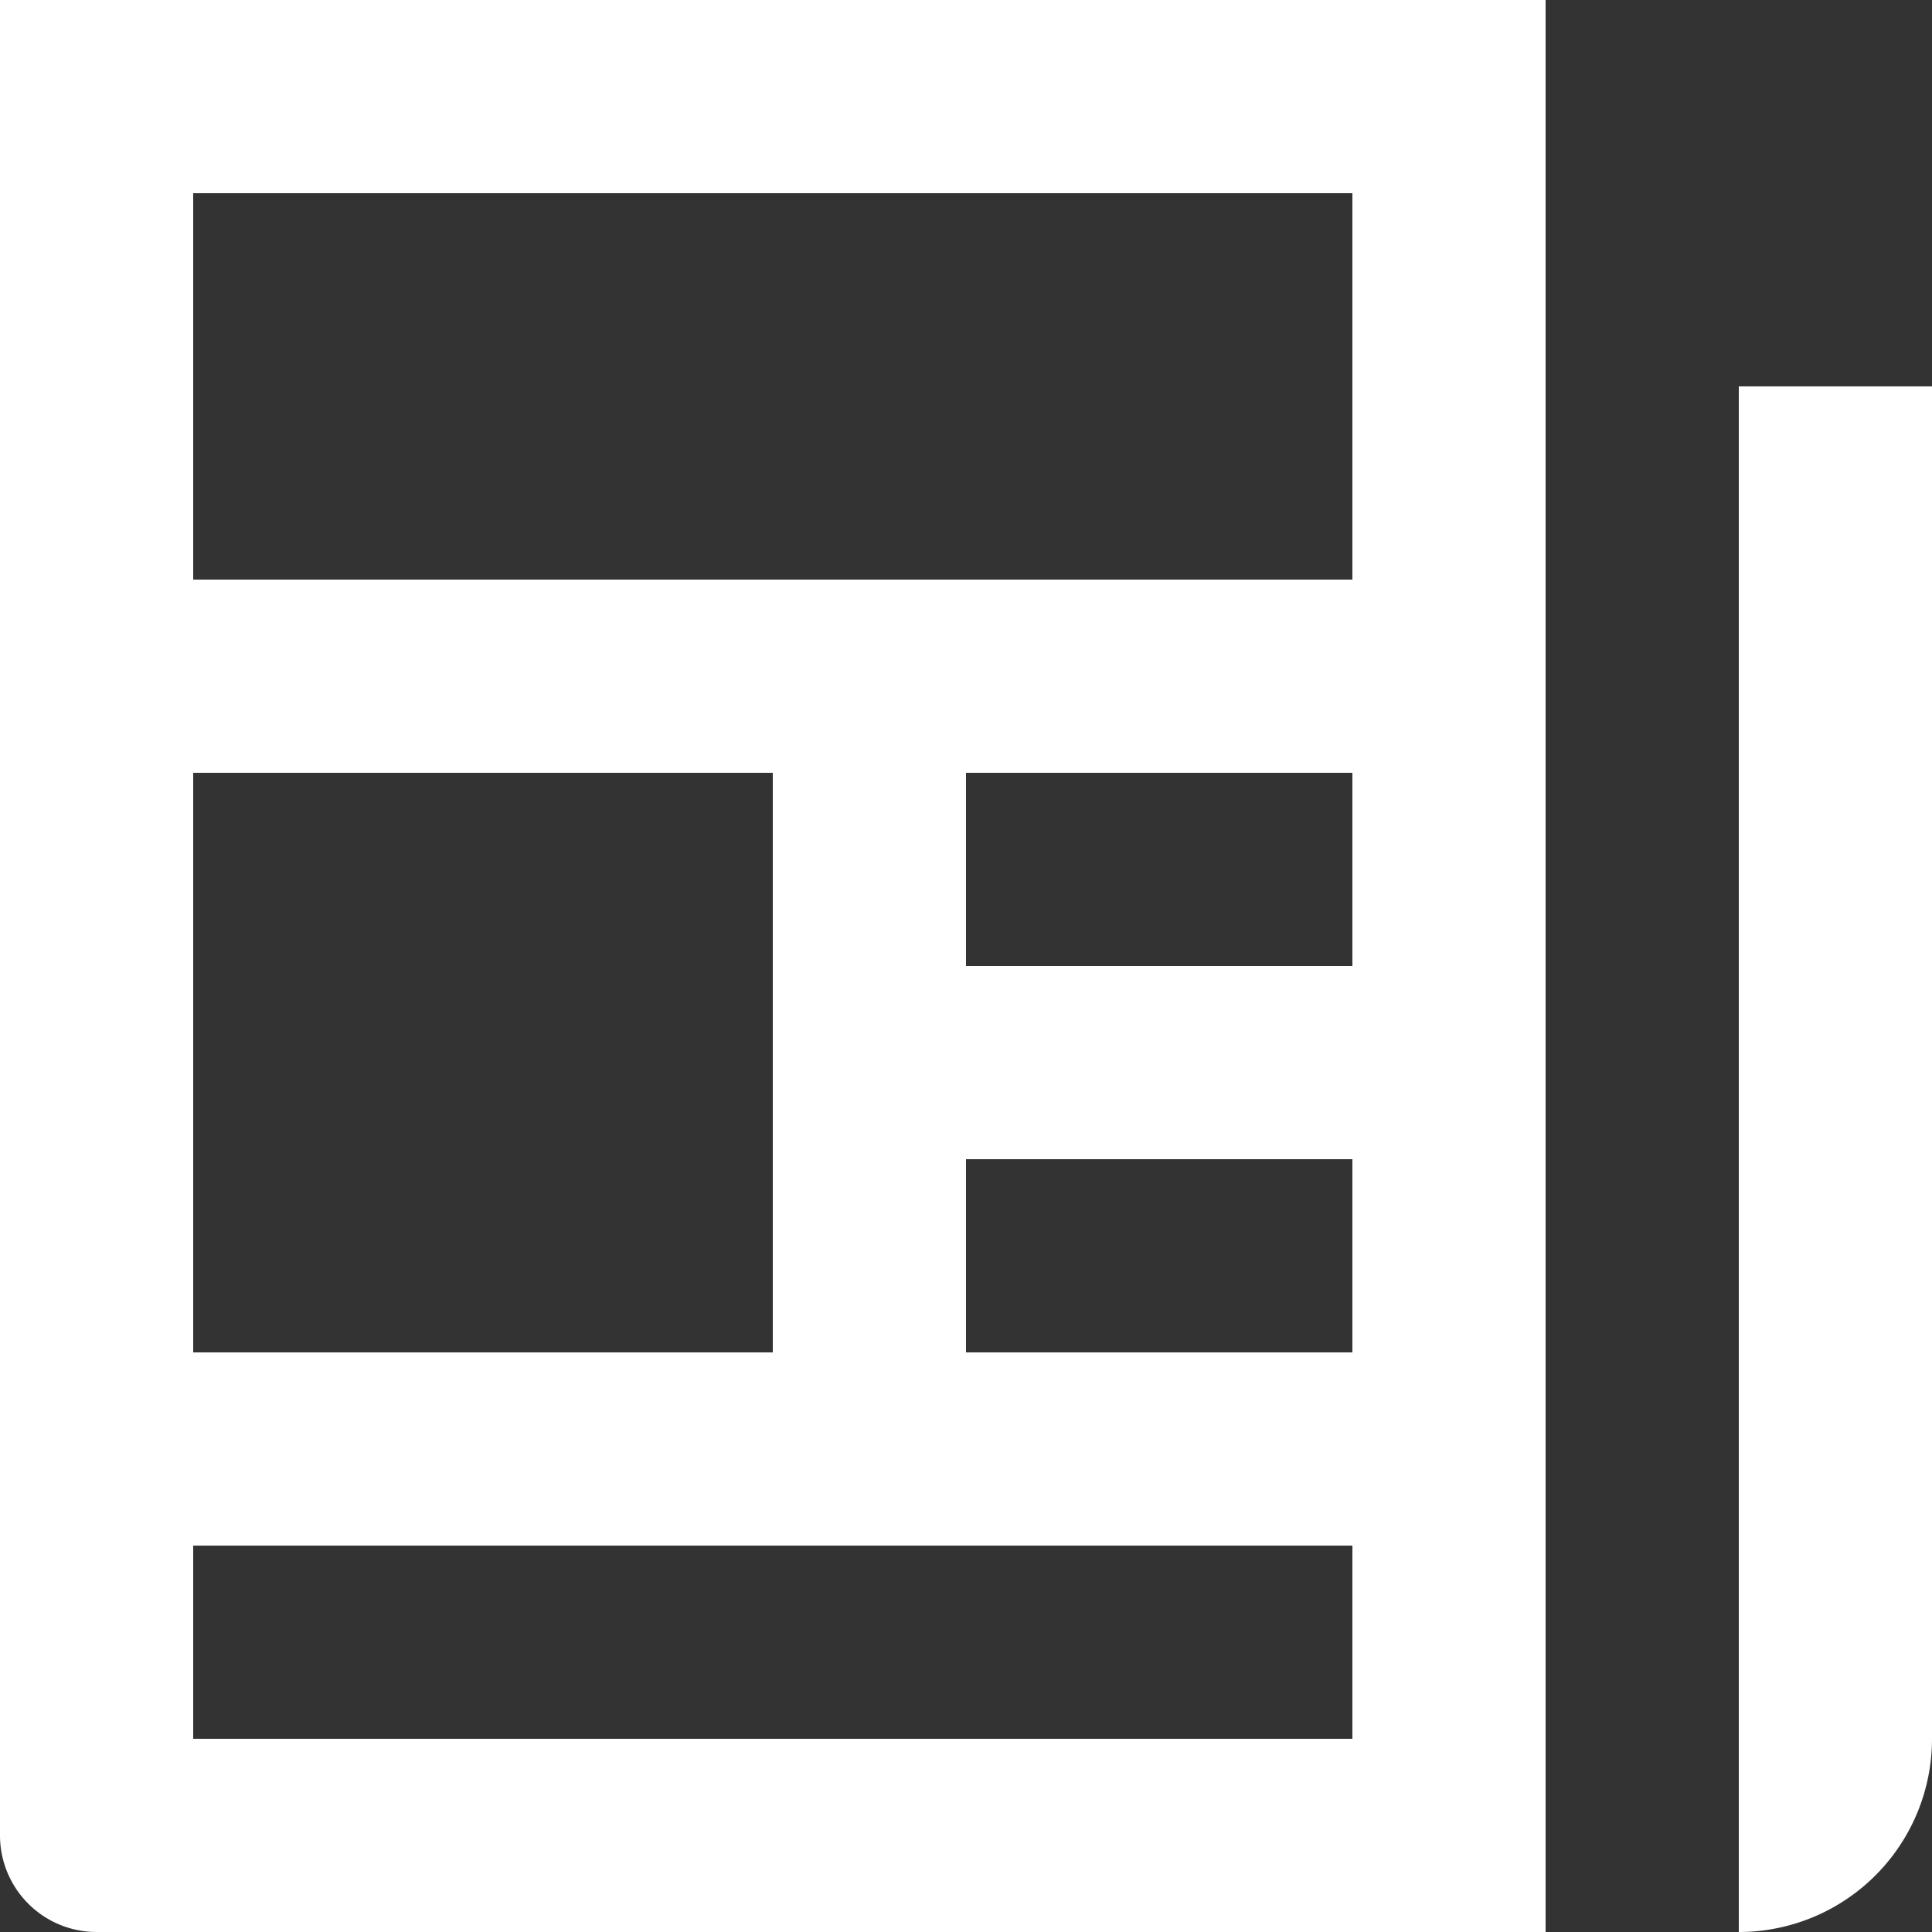 <svg xmlns="http://www.w3.org/2000/svg" viewBox="0 0 50 50"><rect x="0" y="0" width="50" height="50" fill="#333333" stroke="none"/><defs><style>.cls-1{fill:#fff;}</style></defs><title>imprensa</title><g id="Camada_2" data-name="Camada 2"><g id="Camada_1-2" data-name="Camada 1"><g id="imprensa"><path class="cls-1" d="M0,0V47.5A2.5,2.5,0,0,0,2.5,50H40V0ZM5,20H20V35H5ZM35,45H5V40H35Zm0-10H25V30H35Zm0-10H25V20H35Zm0-10H5V5H35Z"/><path class="cls-1" d="M45,10h5a0,0,0,0,1,0,0V45a5,5,0,0,1-5,5h0a0,0,0,0,1,0,0V10A0,0,0,0,1,45,10Z"/></g></g></g></svg>